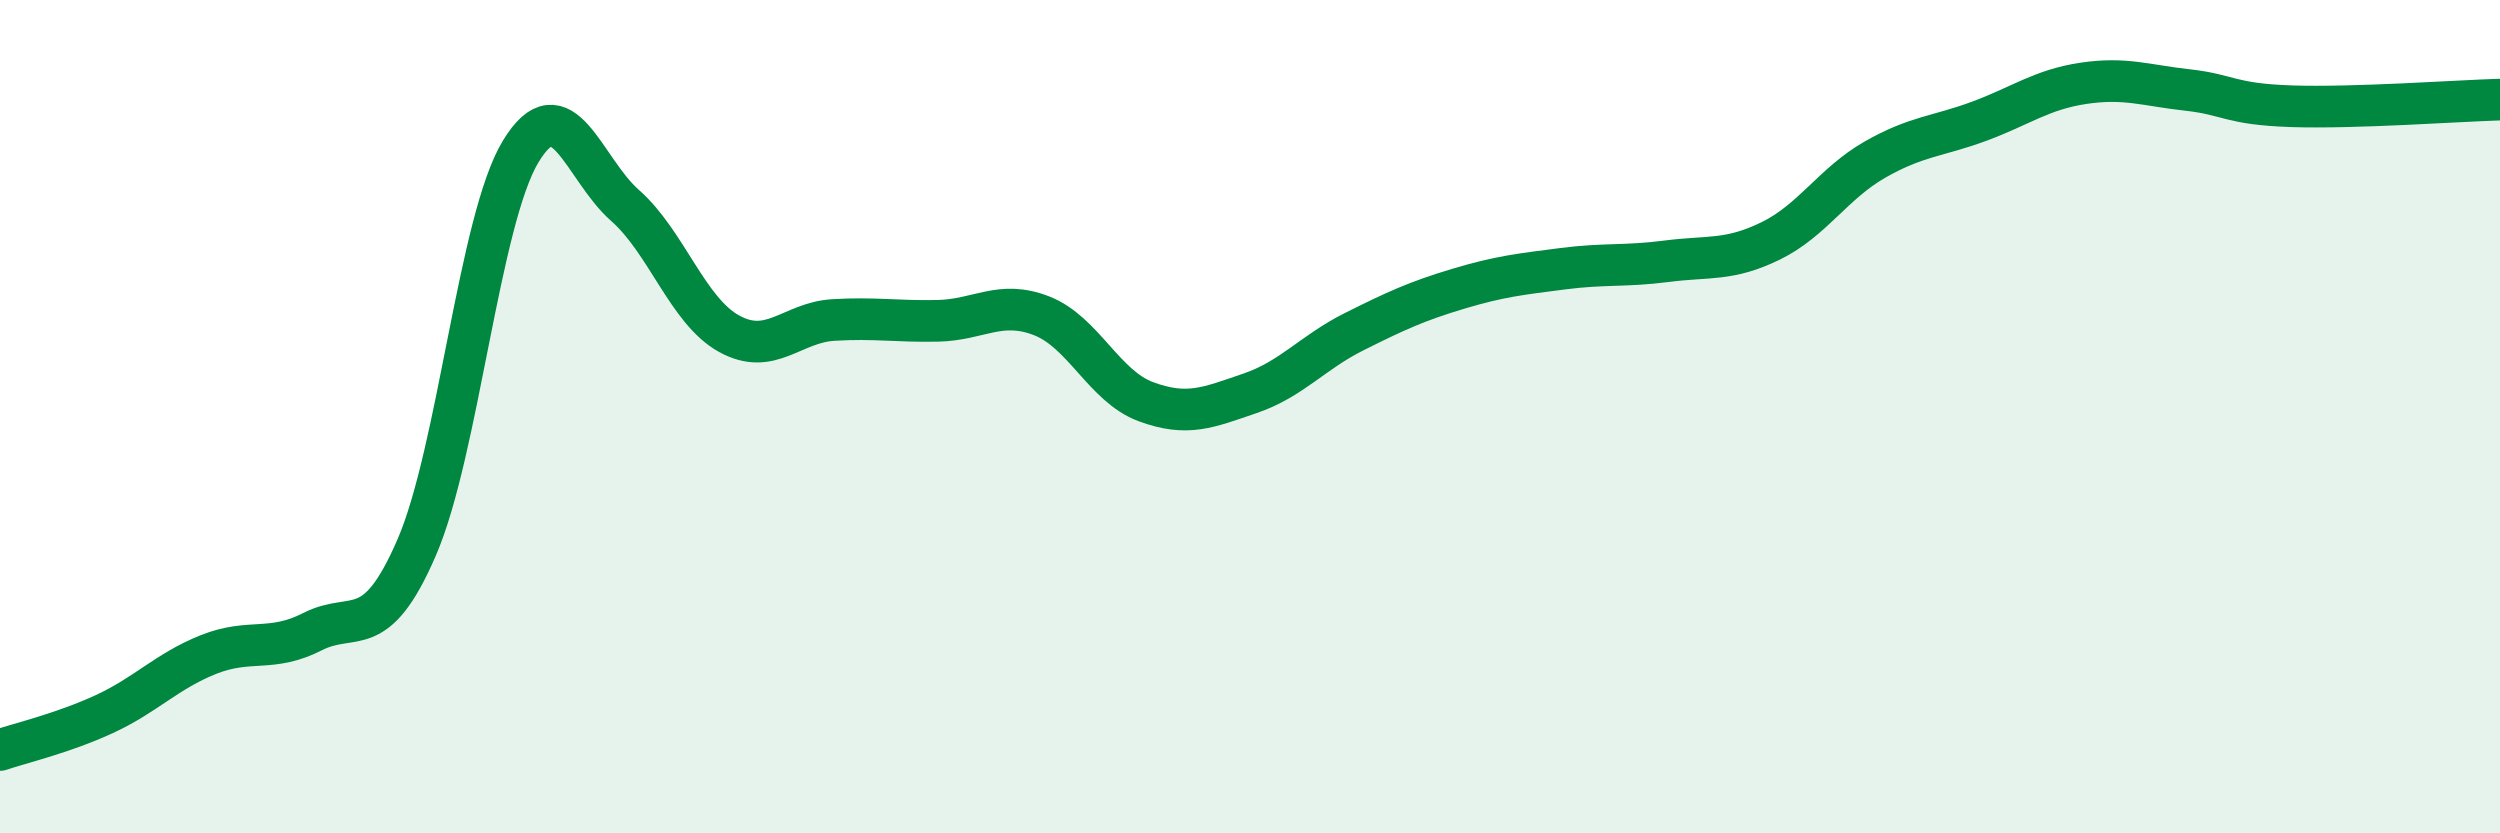 
    <svg width="60" height="20" viewBox="0 0 60 20" xmlns="http://www.w3.org/2000/svg">
      <path
        d="M 0,18 C 0.5,17.83 1.5,17.6 2.5,17.14 C 3.5,16.68 4,16.11 5,15.71 C 6,15.31 6.5,15.67 7.5,15.16 C 8.5,14.65 9,15.45 10,13.14 C 11,10.83 11.5,5.27 12.5,3.63 C 13.5,1.99 14,4.05 15,4.93 C 16,5.81 16.5,7.46 17.5,8.01 C 18.5,8.56 19,7.74 20,7.68 C 21,7.62 21.5,7.72 22.5,7.7 C 23.5,7.68 24,7.19 25,7.58 C 26,7.97 26.5,9.27 27.5,9.64 C 28.5,10.01 29,9.78 30,9.44 C 31,9.1 31.5,8.46 32.5,7.96 C 33.5,7.46 34,7.23 35,6.93 C 36,6.63 36.5,6.58 37.5,6.45 C 38.5,6.32 39,6.4 40,6.27 C 41,6.14 41.5,6.27 42.5,5.78 C 43.5,5.29 44,4.4 45,3.83 C 46,3.26 46.5,3.28 47.5,2.91 C 48.5,2.54 49,2.15 50,2 C 51,1.85 51.5,2.05 52.5,2.16 C 53.5,2.27 53.5,2.5 55,2.55 C 56.5,2.6 59,2.42 60,2.39L60 20L0 20Z"
        fill="#008740"
        opacity="0.1"
        stroke-linecap="round"
        stroke-linejoin="round"
      />
      <path
        d="M 0,18 C 0.5,17.83 1.5,17.6 2.5,17.14 C 3.5,16.68 4,16.11 5,15.71 C 6,15.31 6.5,15.67 7.5,15.16 C 8.5,14.65 9,15.45 10,13.14 C 11,10.83 11.5,5.27 12.5,3.63 C 13.5,1.99 14,4.05 15,4.93 C 16,5.81 16.5,7.46 17.5,8.01 C 18.5,8.56 19,7.74 20,7.68 C 21,7.62 21.5,7.72 22.5,7.7 C 23.5,7.68 24,7.19 25,7.58 C 26,7.97 26.5,9.27 27.5,9.64 C 28.5,10.01 29,9.78 30,9.44 C 31,9.1 31.5,8.46 32.5,7.96 C 33.5,7.46 34,7.23 35,6.93 C 36,6.63 36.5,6.58 37.5,6.45 C 38.5,6.32 39,6.4 40,6.27 C 41,6.14 41.5,6.27 42.5,5.78 C 43.5,5.29 44,4.4 45,3.83 C 46,3.26 46.5,3.28 47.5,2.91 C 48.5,2.54 49,2.15 50,2 C 51,1.85 51.5,2.05 52.5,2.16 C 53.5,2.27 53.5,2.5 55,2.55 C 56.5,2.6 59,2.42 60,2.39"
        stroke="#008740"
        stroke-width="1"
        fill="none"
        stroke-linecap="round"
        stroke-linejoin="round"
      />
    </svg>
  